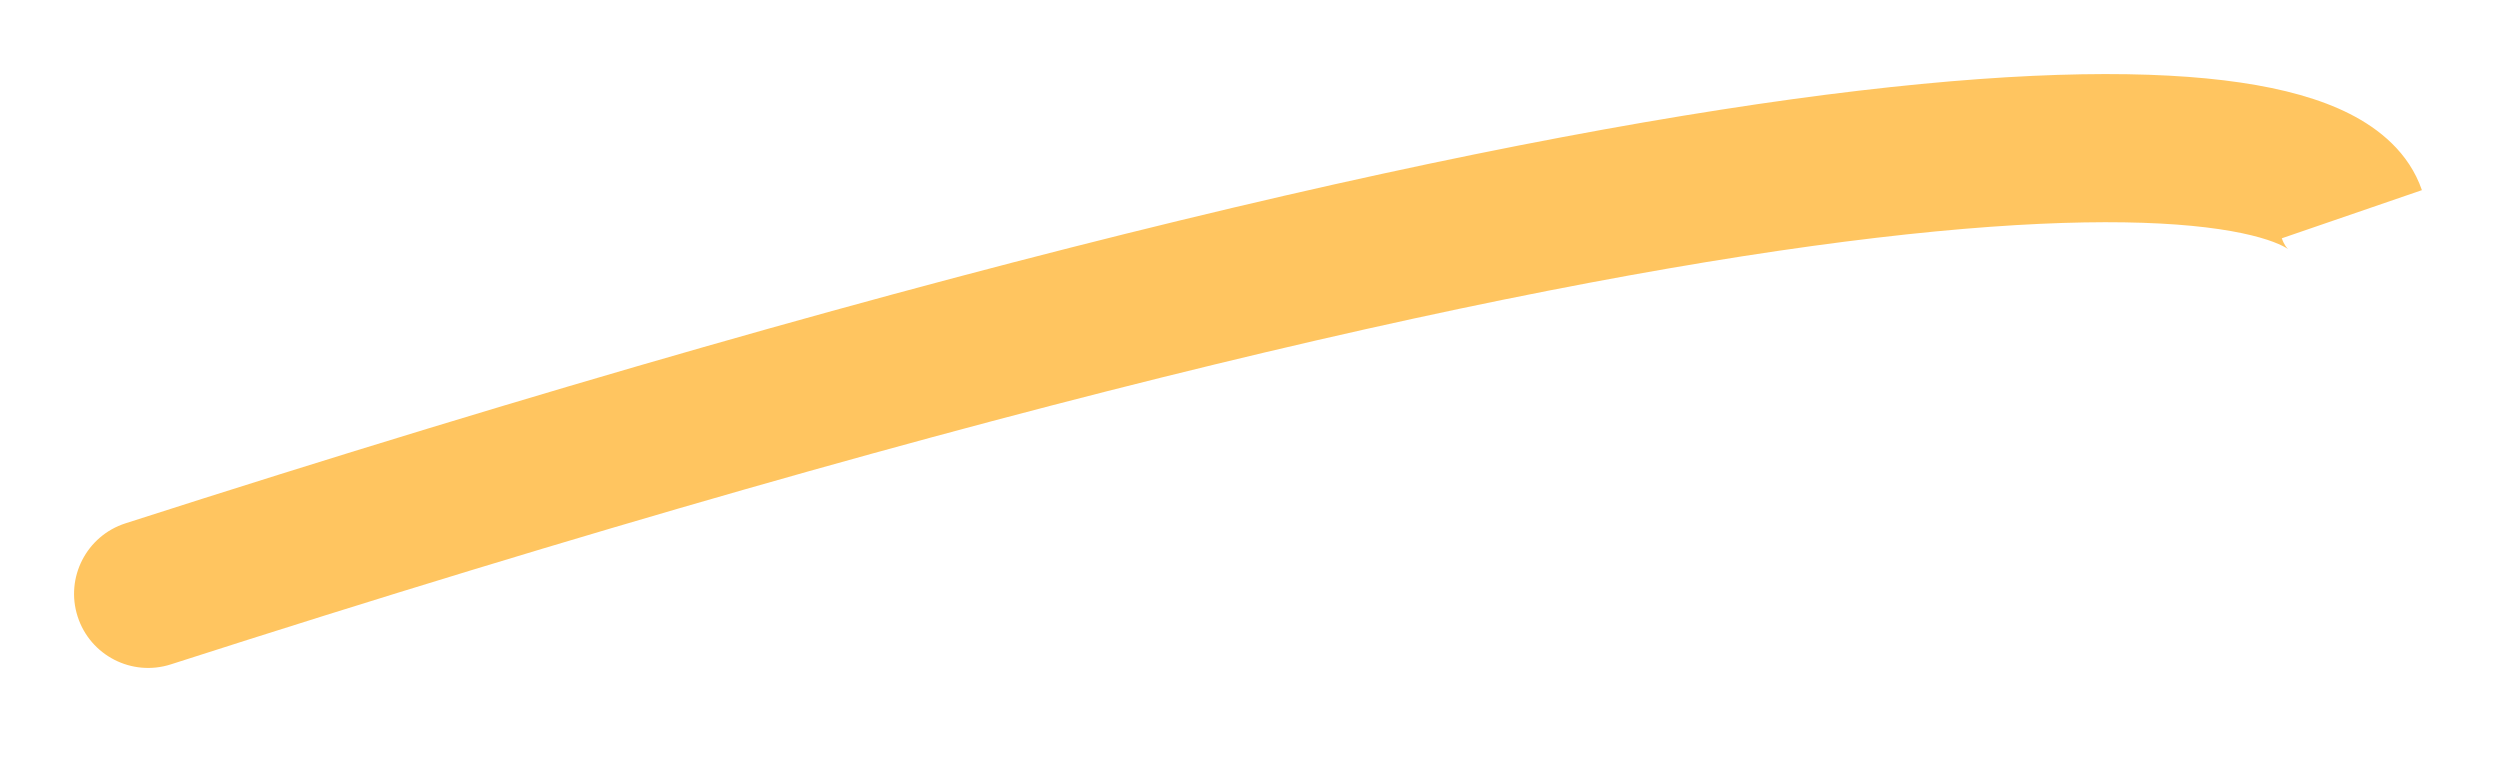 <svg width="135" height="41" viewBox="0 0 135 41" fill="none" xmlns="http://www.w3.org/2000/svg">
<g filter="url(#filter0_d)">
<path d="M6.775 24.26C4.672 24.936 3.516 27.189 4.192 29.292C4.868 31.395 7.122 32.552 9.225 31.876L6.775 24.26ZM9.225 31.876C54.516 17.311 83.528 10.938 101.331 8.84C110.255 7.788 116.167 7.836 119.82 8.372C121.654 8.642 122.725 9.008 123.273 9.286C123.86 9.584 123.458 9.568 123.217 8.868L130.783 6.268C130.084 4.234 128.457 2.946 126.896 2.154C125.297 1.341 123.297 0.797 120.983 0.457C116.339 -0.225 109.641 -0.194 100.394 0.895C81.855 3.08 52.284 9.625 6.775 24.26L9.225 31.876Z" fill="#FFC560"/>
</g>
<defs>
<filter id="filter0_d" x="-0.001" y="6.10352e-05" width="134.784" height="40.069" filterUnits="userSpaceOnUse" color-interpolation-filters="sRGB">
<feFlood flood-opacity="0" result="BackgroundImageFix"/>
<feColorMatrix in="SourceAlpha" type="matrix" values="0 0 0 0 0 0 0 0 0 0 0 0 0 0 0 0 0 0 127 0"/>
<feOffset dy="4"/>
<feGaussianBlur stdDeviation="2"/>
<feColorMatrix type="matrix" values="0 0 0 0 0 0 0 0 0 0 0 0 0 0 0 0 0 0 0.25 0"/>
<feBlend mode="normal" in2="BackgroundImageFix" result="effect1_dropShadow"/>
<feBlend mode="normal" in="SourceGraphic" in2="effect1_dropShadow" result="shape"/>
</filter>
</defs>
</svg>
